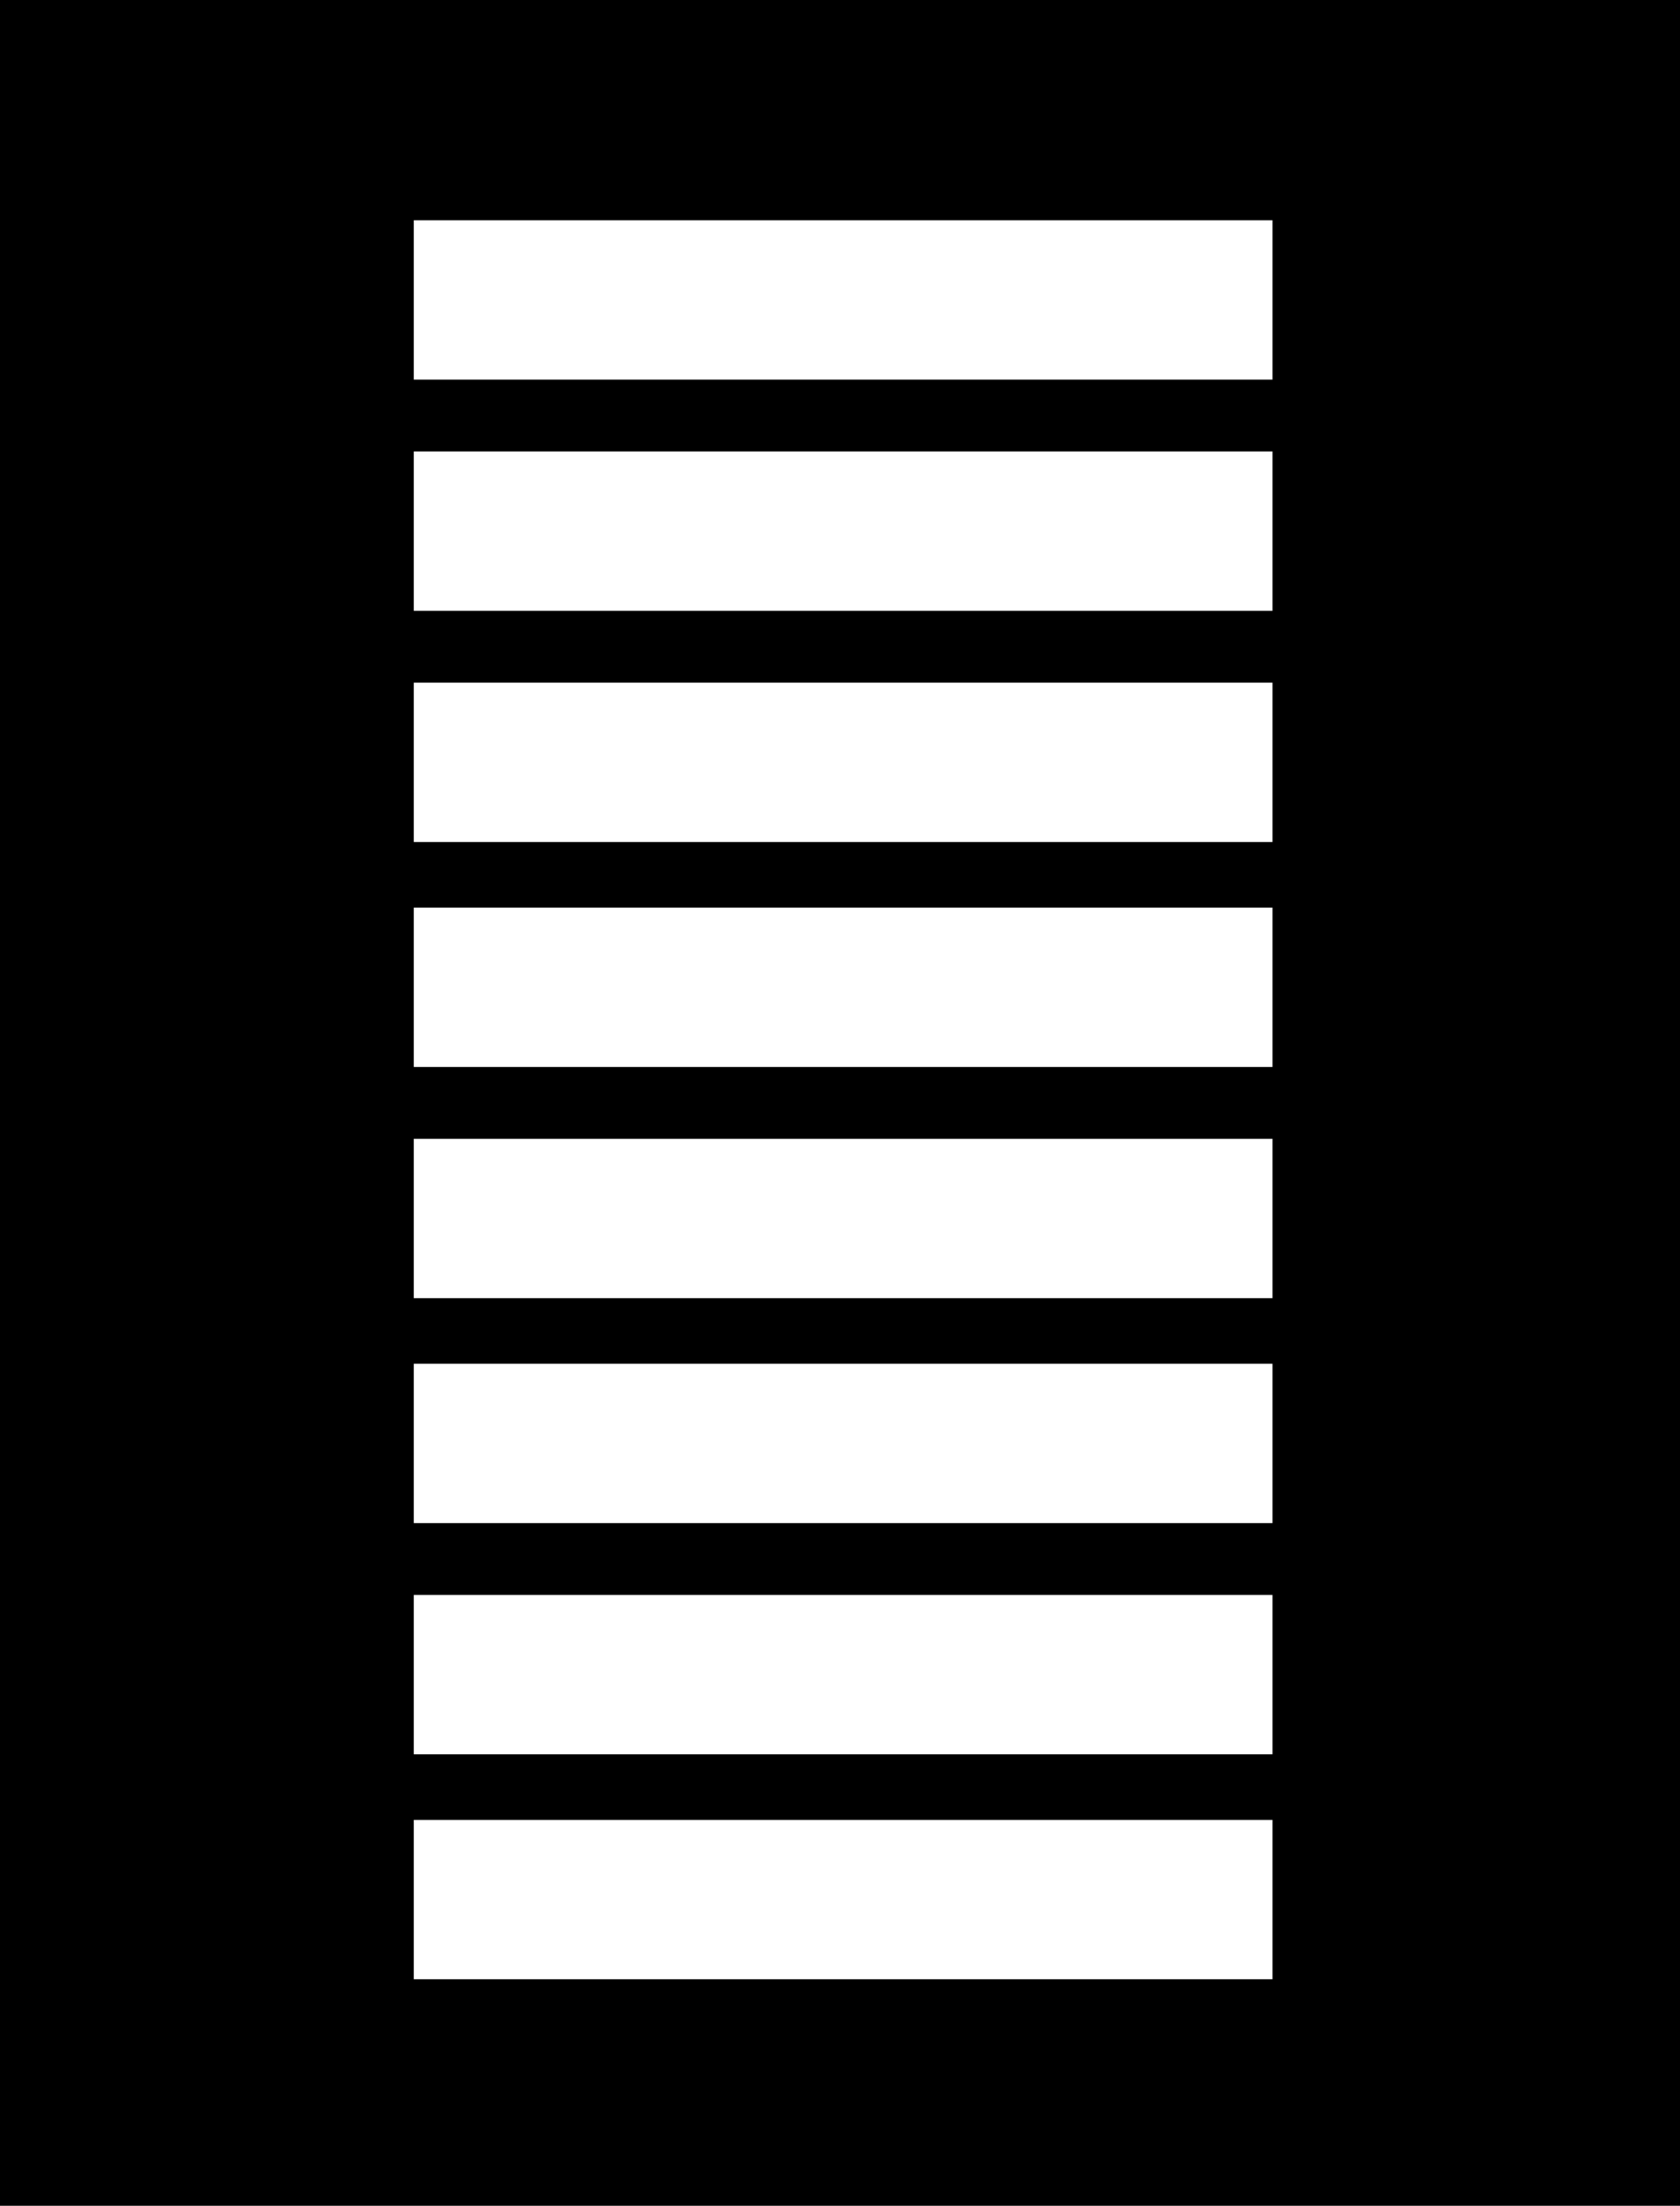 <?xml version="1.0" encoding="utf-8"?>
<!-- Generator: Adobe Illustrator 24.1.2, SVG Export Plug-In . SVG Version: 6.00 Build 0)  -->
<svg version="1.1" id="Layer_1" xmlns="http://www.w3.org/2000/svg" xmlns:xlink="http://www.w3.org/1999/xlink" x="0px" y="0px"
	 viewBox="0 0 26.9 35.3" style="enable-background:new 0 0 26.9 35.3;" xml:space="preserve">
<style type="text/css">
	.st0{fill:#FFFFFF;}
	.st1{fill:none;stroke:#000000;stroke-width:0.25;stroke-miterlimit:10;}
</style>
<rect width="26.9" height="35.3"/>
<rect x="6.5" y="3.4" class="st0" width="14" height="2.8"/>
<rect x="6.5" y="3.4" class="st1" width="14" height="2.8"/>
<rect x="6.5" y="7.1" class="st0" width="14" height="2.8"/>
<rect x="6.5" y="7.1" class="st1" width="14" height="2.8"/>
<rect x="6.5" y="10.8" class="st0" width="14" height="2.8"/>
<rect x="6.5" y="10.8" class="st1" width="14" height="2.8"/>
<rect x="6.5" y="14.4" class="st0" width="14" height="2.8"/>
<rect x="6.5" y="14.4" class="st1" width="14" height="2.8"/>
<rect x="6.5" y="18.1" class="st0" width="14" height="2.8"/>
<rect x="6.5" y="18.1" class="st1" width="14" height="2.8"/>
<rect x="6.5" y="21.7" class="st0" width="14" height="2.8"/>
<rect x="6.5" y="21.7" class="st1" width="14" height="2.8"/>
<rect x="6.5" y="25.4" class="st0" width="14" height="2.8"/>
<rect x="6.5" y="25.4" class="st1" width="14" height="2.8"/>
<rect x="6.5" y="29" class="st0" width="14" height="2.8"/>
<rect x="6.5" y="29" class="st1" width="14" height="2.8"/>
</svg>
